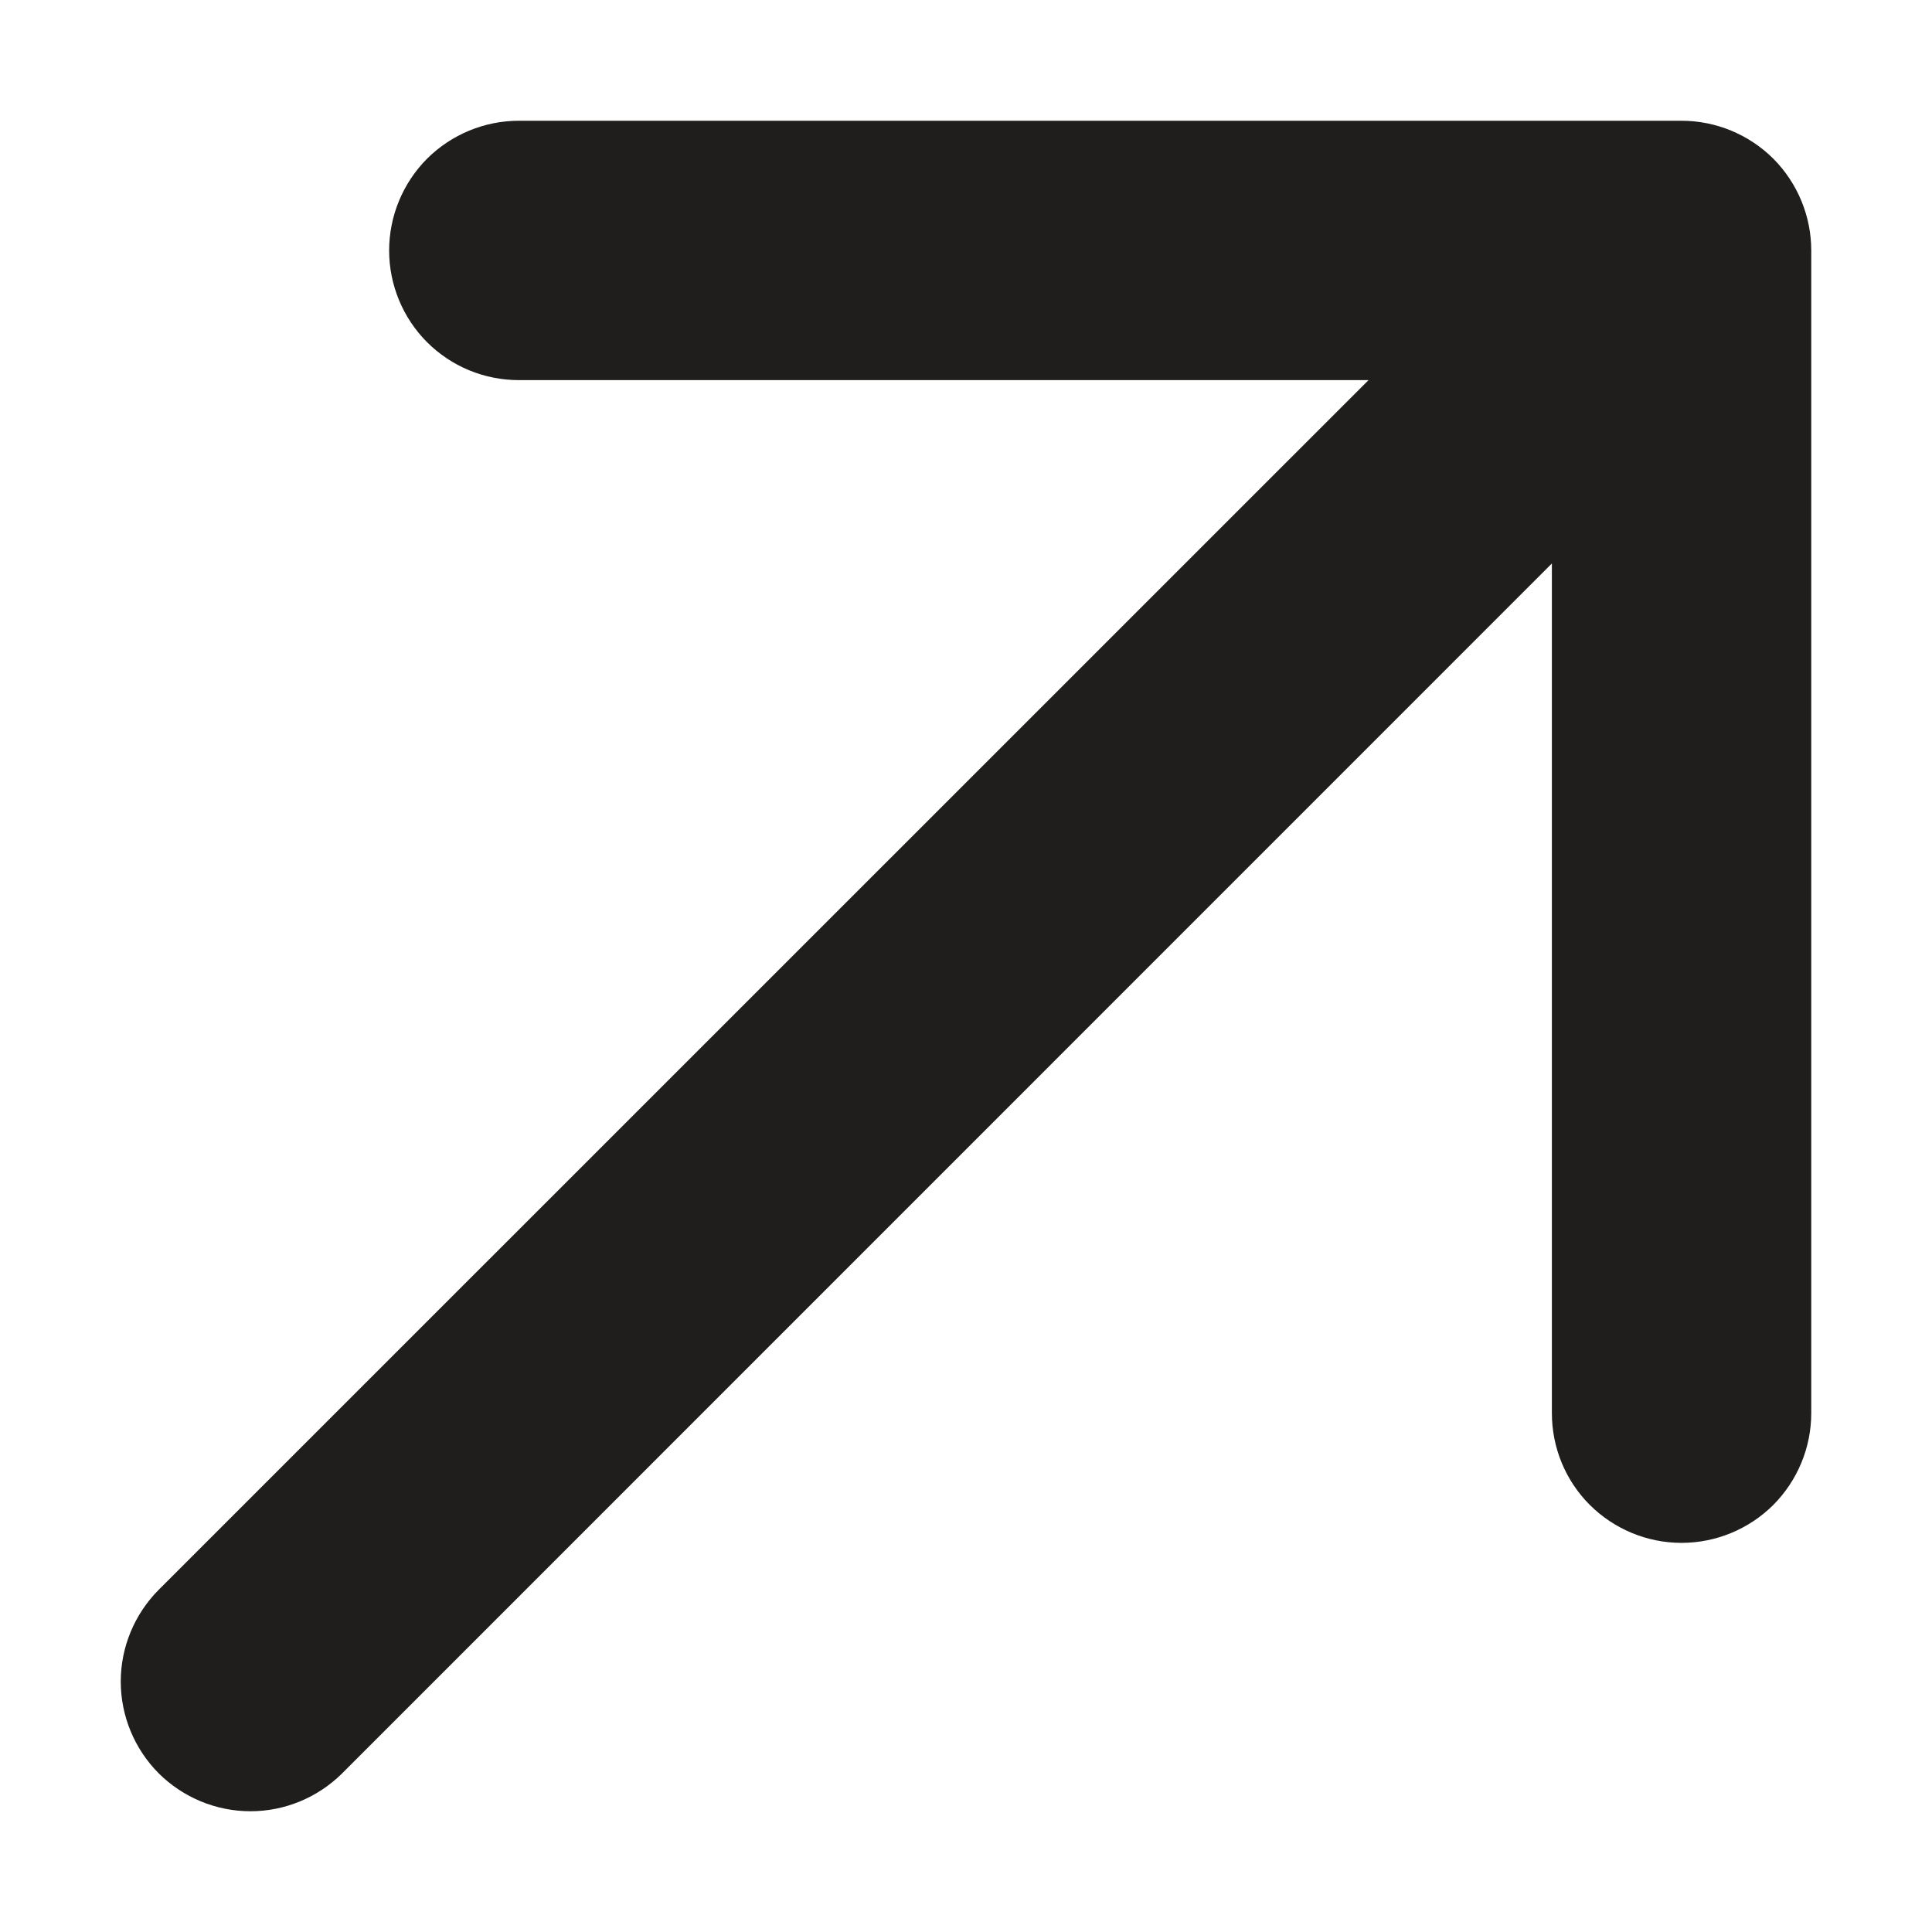 <svg width="12" height="12" viewBox="0 0 12 12" fill="none" xmlns="http://www.w3.org/2000/svg">
<path d="M10.444 0.875C10.625 0.875 10.798 0.947 10.926 1.074C11.053 1.202 11.125 1.375 11.125 1.556V8.777C11.125 8.958 11.053 9.131 10.926 9.259C10.798 9.386 10.625 9.458 10.444 9.458C10.264 9.458 10.091 9.386 9.963 9.259C9.835 9.131 9.764 8.958 9.764 8.777V3.198L2.037 10.926C1.909 11.053 1.736 11.125 1.556 11.125C1.375 11.125 1.202 11.053 1.074 10.926C0.947 10.798 0.875 10.625 0.875 10.444C0.875 10.264 0.947 10.091 1.074 9.963L8.802 2.236H3.223C3.042 2.236 2.869 2.165 2.741 2.037C2.614 1.91 2.542 1.736 2.542 1.556C2.542 1.375 2.614 1.202 2.741 1.074C2.869 0.947 3.042 0.875 3.223 0.875H10.444Z" fill="#1F1E1D" stroke="#1F1E1D" stroke-width="0.25"/>
</svg>
